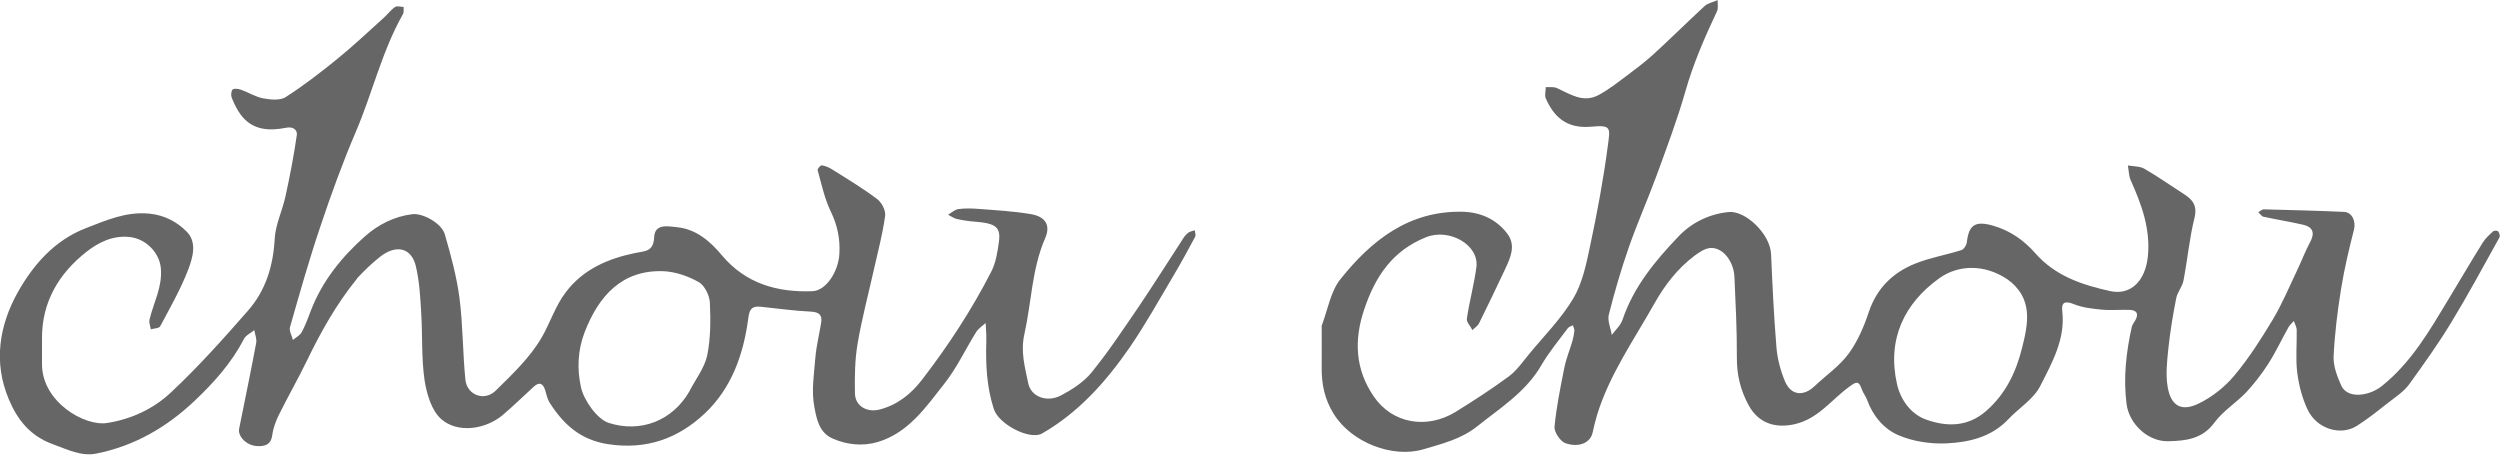 <?xml version="1.0" encoding="UTF-8"?><svg id="_レイヤー_2" xmlns="http://www.w3.org/2000/svg" viewBox="0 0 186.3 33.87"><defs><style>.cls-1{fill:#666;stroke-width:0px;}</style></defs><g id="_レイヤー_1-2"><path class="cls-1" d="m26.61,20.76c-1.56,1.92-2.71,3.99-3.75,6.14-.66,1.36-1.42,2.68-2.09,4.04-.23.47-.42,1-.49,1.52-.1.73-.62.81-1.13.78-.79-.04-1.44-.73-1.33-1.29.43-2.13.87-4.26,1.27-6.39.06-.3-.09-.64-.14-.96-.26.22-.63.38-.77.66-.93,1.79-2.24,3.25-3.69,4.62-2.08,1.97-4.49,3.36-7.31,3.92-1.13.23-2.17-.31-3.25-.7-1.7-.62-2.64-1.83-3.28-3.36-1.16-2.76-.7-5.5.68-7.97,1.15-2.04,2.72-3.85,5.05-4.76,1.53-.59,3.02-1.26,4.75-1.09,1.12.11,2.07.61,2.79,1.35.78.79.44,1.93.11,2.81-.56,1.46-1.35,2.84-2.09,4.23-.08.16-.46.16-.7.23-.04-.24-.15-.5-.1-.72.3-1.26.96-2.41.85-3.79-.09-1.21-1.13-2.25-2.35-2.37-1.27-.13-2.33.43-3.19,1.1-2.06,1.62-3.34,3.74-3.32,6.48,0,.64,0,1.28,0,1.92.01,2.78,3.16,4.63,4.86,4.36,1.79-.28,3.44-1.05,4.72-2.25,2.05-1.91,3.93-4.02,5.78-6.13,1.31-1.5,1.87-3.32,1.98-5.34.06-1.08.58-2.12.81-3.2.33-1.51.62-3.02.84-4.55.04-.29-.19-.65-.8-.53-1.25.25-2.51.2-3.38-.97-.28-.38-.49-.82-.67-1.26-.07-.18-.05-.52.07-.62.12-.1.43-.05.63.02.56.2,1.08.54,1.65.64.54.1,1.25.17,1.66-.09,1.33-.85,2.6-1.83,3.83-2.83,1.19-.96,2.3-2.02,3.44-3.04.31-.27.56-.62.89-.85.14-.1.42-.01.64,0-.01.18.03.39-.05.53-1.56,2.75-2.27,5.85-3.5,8.74-.99,2.31-1.85,4.68-2.65,7.07-.84,2.48-1.55,5-2.27,7.52-.08.27.14.63.22.95.23-.19.53-.34.66-.59.28-.52.48-1.08.69-1.63.85-2.19,2.3-3.98,4.03-5.51.97-.86,2.18-1.48,3.53-1.64.77-.09,2.18.68,2.41,1.51.45,1.55.88,3.13,1.09,4.73.26,2.01.24,4.06.44,6.08.11,1.16,1.41,1.66,2.26.83,1.24-1.22,2.56-2.47,3.42-3.95.63-1.08,1.01-2.34,1.8-3.38,1.3-1.72,3.14-2.5,5.14-2.92.77-.16,1.4-.08,1.45-1.2.05-1.01,1.03-.8,1.7-.73,1.44.15,2.46,1.04,3.35,2.1,1.77,2.11,4.13,2.77,6.75,2.67,1-.04,1.92-1.44,2-2.77.07-1.13-.15-2.16-.65-3.19-.46-.95-.68-2.03-.97-3.06-.03-.09.21-.37.3-.36.26.04.52.14.74.28,1.15.72,2.31,1.42,3.39,2.23.34.25.66.86.6,1.26-.18,1.31-.52,2.59-.81,3.88-.42,1.88-.92,3.74-1.24,5.63-.21,1.21-.22,2.46-.2,3.7.01.97.91,1.47,1.87,1.21,1.32-.35,2.33-1.17,3.12-2.2,1.95-2.53,3.7-5.2,5.16-8.05.35-.67.48-1.49.58-2.25.15-1.09-.25-1.37-1.77-1.49-.46-.03-.91-.1-1.36-.2-.23-.05-.44-.21-.66-.32.26-.15.51-.39.78-.42.5-.07,1.03-.05,1.53-.01,1.3.1,2.6.17,3.88.39,1.05.18,1.47.81,1.05,1.78-1,2.3-1.02,4.77-1.55,7.15-.3,1.32.04,2.48.29,3.69.21.99,1.39,1.44,2.45.88.83-.44,1.68-.99,2.26-1.7,1.26-1.55,2.37-3.23,3.5-4.88,1.16-1.72,2.27-3.48,3.4-5.22.09-.13.21-.25.34-.34.14-.08.31-.11.46-.16.01.17.09.37.02.49-.52.97-1.05,1.94-1.61,2.89-1.07,1.8-2.09,3.64-3.28,5.37-1.75,2.53-3.78,4.82-6.51,6.39-.91.52-3.23-.67-3.6-1.82-.54-1.66-.61-3.34-.56-5.05,0-.16,0-.32,0-.48-.01-.29-.03-.58-.05-.88-.24.22-.54.41-.71.68-.79,1.27-1.43,2.65-2.35,3.82-1.38,1.75-2.69,3.69-4.99,4.37-1.09.32-2.26.22-3.35-.26-1.05-.46-1.21-1.55-1.37-2.39-.22-1.16-.02-2.41.08-3.62.07-.87.29-1.74.43-2.61.1-.6-.15-.81-.79-.84-1.23-.06-2.46-.23-3.69-.36-.6-.06-.85.09-.94.8-.35,2.71-1.24,5.27-3.27,7.17-1.99,1.86-4.34,2.7-7.18,2.27-2.08-.32-3.33-1.48-4.36-3.09-.17-.27-.24-.61-.33-.92-.16-.53-.44-.66-.87-.26-.77.7-1.51,1.43-2.3,2.1-1.26,1.06-3.34,1.39-4.58.3-.72-.63-1.08-1.87-1.24-2.89-.24-1.65-.15-3.34-.25-5.01-.07-1.17-.13-2.36-.4-3.49-.32-1.36-1.44-1.68-2.7-.68-.59.47-1.13.99-1.69,1.59m24.8,8.36c.45-.87,1.1-1.7,1.3-2.62.26-1.28.26-2.63.2-3.94-.03-.54-.39-1.28-.83-1.53-.78-.44-1.73-.77-2.62-.81-3.05-.12-4.83,1.79-5.9,4.59-.48,1.27-.57,2.67-.25,4.08.21.94,1.19,2.36,2.08,2.64,2.34.74,4.73-.13,6.02-2.4Z"/><path class="cls-1" d="m98.51,24.23c.45-1.22.66-2.54,1.39-3.44,2.31-2.89,5.11-5.1,9.09-5.01,1.34.03,2.53.56,3.34,1.64.66.88.22,1.8-.18,2.66-.63,1.34-1.27,2.68-1.93,4.01-.1.2-.33.34-.49.51-.15-.29-.46-.6-.42-.86.19-1.28.54-2.54.71-3.83.22-1.67-2.03-2.93-3.76-2.23-2.48,1-3.76,2.89-4.59,5.35-.8,2.35-.66,4.52.7,6.51,1.39,2.04,3.96,2.46,6.09,1.16,1.36-.84,2.7-1.71,3.99-2.66.59-.44,1.03-1.09,1.51-1.67,1.12-1.36,2.39-2.63,3.28-4.13.68-1.14.97-2.56,1.25-3.89.53-2.49,1-5,1.33-7.52.16-1.26.3-1.54-1.22-1.39-1.94.18-2.84-.82-3.41-2.11-.1-.23,0-.56,0-.84.27.02.58-.04.82.07.98.44,1.94,1.12,3.06.55.77-.4,1.47-.96,2.17-1.48.67-.5,1.33-1,1.95-1.56,1.3-1.19,2.55-2.43,3.84-3.62.25-.23.64-.29.97-.44-.01.28.06.59-.05.83-.91,1.93-1.76,3.88-2.35,5.95-.6,2.11-1.38,4.17-2.13,6.23-.66,1.81-1.45,3.57-2.08,5.38-.58,1.66-1.07,3.34-1.5,5.04-.12.46.14,1.01.22,1.52.27-.37.66-.71.8-1.13.83-2.47,2.45-4.41,4.19-6.23.97-1.02,2.31-1.67,3.74-1.8,1.24-.11,3.07,1.63,3.14,3.13.1,2.32.21,4.64.4,6.95.07.85.3,1.73.63,2.52.44,1.07,1.38,1.17,2.22.37.84-.8,1.84-1.48,2.52-2.4.67-.91,1.15-2.02,1.51-3.11.6-1.79,1.8-2.95,3.47-3.62,1.1-.44,2.29-.64,3.43-1,.19-.06.39-.38.41-.6.15-1.3.64-1.59,1.93-1.23,1.28.36,2.33,1.1,3.17,2.06,1.49,1.7,3.49,2.36,5.57,2.82,1.58.35,2.64-.8,2.82-2.59.2-2.05-.47-3.86-1.28-5.67-.15-.33-.14-.73-.21-1.1.41.07.88.05,1.22.24.99.57,1.92,1.23,2.89,1.85.69.43,1.09.87.85,1.83-.38,1.53-.52,3.12-.82,4.67-.09.45-.45.85-.54,1.31-.24,1.22-.45,2.46-.58,3.7-.1.97-.22,1.99-.05,2.94.25,1.38,1.02,1.82,2.29,1.21,1-.48,1.96-1.24,2.67-2.09,1.08-1.29,2-2.73,2.87-4.18.71-1.19,1.25-2.49,1.85-3.75.32-.67.58-1.37.93-2.02.38-.7.2-1.13-.55-1.3-.97-.22-1.96-.38-2.93-.59-.14-.03-.25-.22-.38-.34.14-.07.28-.22.41-.21,1.99.05,3.98.1,5.98.19.61.03.89.72.74,1.31-.37,1.46-.72,2.92-.96,4.41-.27,1.67-.48,3.36-.56,5.05-.03.71.26,1.48.56,2.15.45,1.04,2.08.82,3.03.06,2.21-1.76,3.59-4.18,5.02-6.55.84-1.38,1.65-2.78,2.51-4.15.2-.32.49-.58.77-.83.07-.07.32-.06.37,0,.09.11.16.34.1.45-1.17,2.11-2.32,4.24-3.57,6.3-.97,1.6-2.06,3.13-3.16,4.65-.38.52-.95.9-1.47,1.3-.79.62-1.57,1.25-2.42,1.79-1.22.78-3,.23-3.68-1.21-.4-.85-.65-1.81-.77-2.75-.13-1.04-.02-2.11-.04-3.17,0-.23-.14-.45-.21-.68-.14.15-.3.29-.4.46-.51.91-.95,1.86-1.51,2.73-.48.75-1.03,1.46-1.63,2.11-.75.79-1.74,1.4-2.38,2.27-.91,1.24-2.15,1.36-3.46,1.39-1.49.03-2.9-1.28-3.09-2.78-.25-1.94-.03-3.85.39-5.74.04-.17.16-.32.25-.47.29-.5.13-.78-.43-.8-.7-.02-1.41.05-2.11-.02-.69-.07-1.41-.15-2.04-.41-.66-.27-.93-.12-.85.53.24,2.09-.77,3.85-1.64,5.57-.49.98-1.59,1.64-2.38,2.48-1.26,1.34-2.94,1.72-4.62,1.8-1.19.05-2.48-.14-3.57-.61-1.08-.46-1.9-1.43-2.33-2.62-.1-.28-.3-.52-.4-.8-.23-.7-.46-.54-.96-.17-1.32.96-2.29,2.37-4.04,2.77-1.48.33-2.7-.09-3.42-1.39-.62-1.13-.9-2.29-.89-3.58.01-1.99-.09-3.98-.18-5.98-.05-1.26-.95-2.31-1.88-2.17-.39.06-.77.33-1.1.57-1.26.95-2.21,2.18-2.98,3.55-1.53,2.72-3.35,5.29-4.28,8.32-.13.43-.23.87-.33,1.31-.16.73-.97,1.14-2.02.79-.38-.13-.85-.83-.82-1.22.14-1.47.44-2.94.73-4.39.13-.67.4-1.31.59-1.96.08-.26.13-.53.16-.8.01-.14-.07-.28-.11-.42-.13.07-.3.11-.38.22-.67.9-1.4,1.78-1.96,2.74-1.16,2.01-3.05,3.18-4.79,4.57-1.22.97-2.61,1.29-4.01,1.71-2.28.68-5.33-.49-6.66-2.6-.72-1.14-.94-2.29-.92-3.57.01-.99,0-1.99,0-3.07m51.05-3.46c-1.66-1.09-3.59-1.07-5.02-.05-2.6,1.86-3.91,4.53-3.16,7.88.29,1.28,1.12,2.3,2.21,2.67,1.46.51,3.02.57,4.42-.64,1.49-1.29,2.26-2.96,2.7-4.74.44-1.77.87-3.71-1.16-5.13Z"/></g></svg>